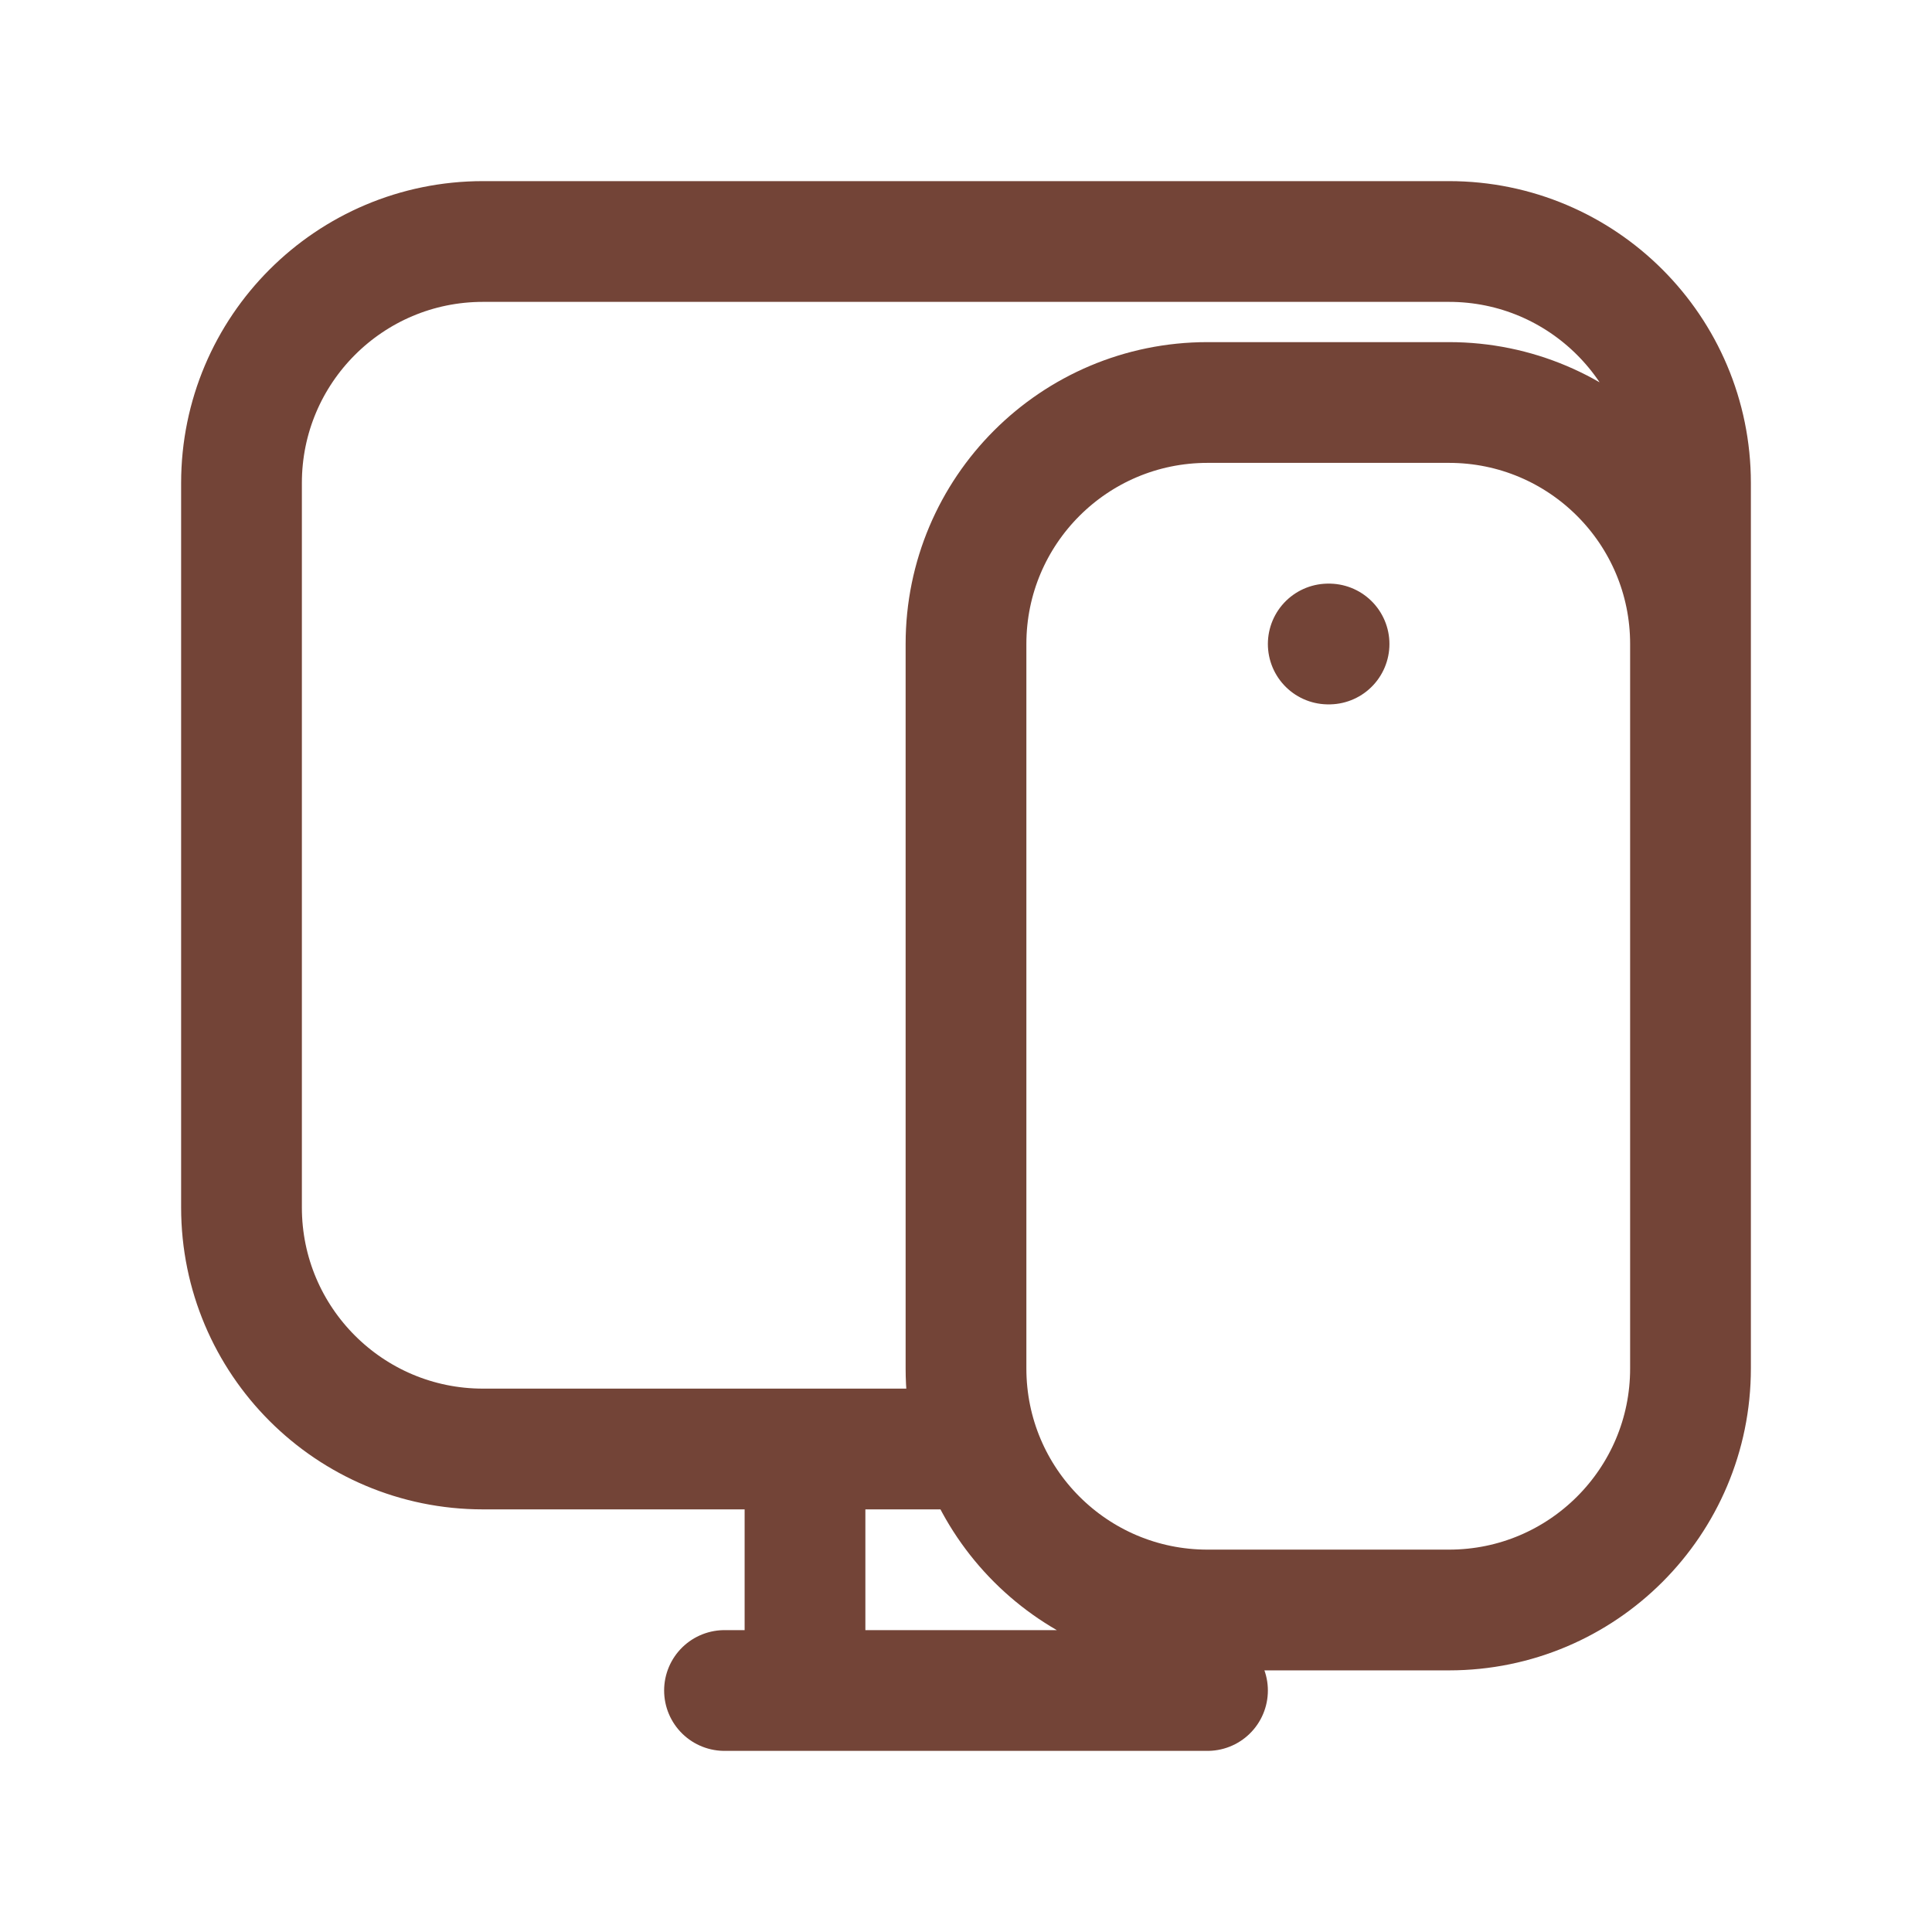 <svg width="24" height="24" viewBox="0 0 24 24" fill="none" xmlns="http://www.w3.org/2000/svg">
<path d="M10 18H6C4.343 18 3 16.657 3 15V6C3 4.343 4.343 3 6 3H18C19.657 3 21 4.343 21 6V8M10 18V21M10 18H12M10 21H14M10 21H9M14 21H15M14 21V20M21 8V17C21 18.657 19.657 20 18 20H15C13.343 20 12 18.657 12 17V8C12 6.343 13.343 5 15 5H18C19.657 5 21 6.343 21 8ZM16.51 8H16.5" stroke="#734437" stroke-width="1.5" stroke-linecap="round" stroke-linejoin="round"/>
</svg>
